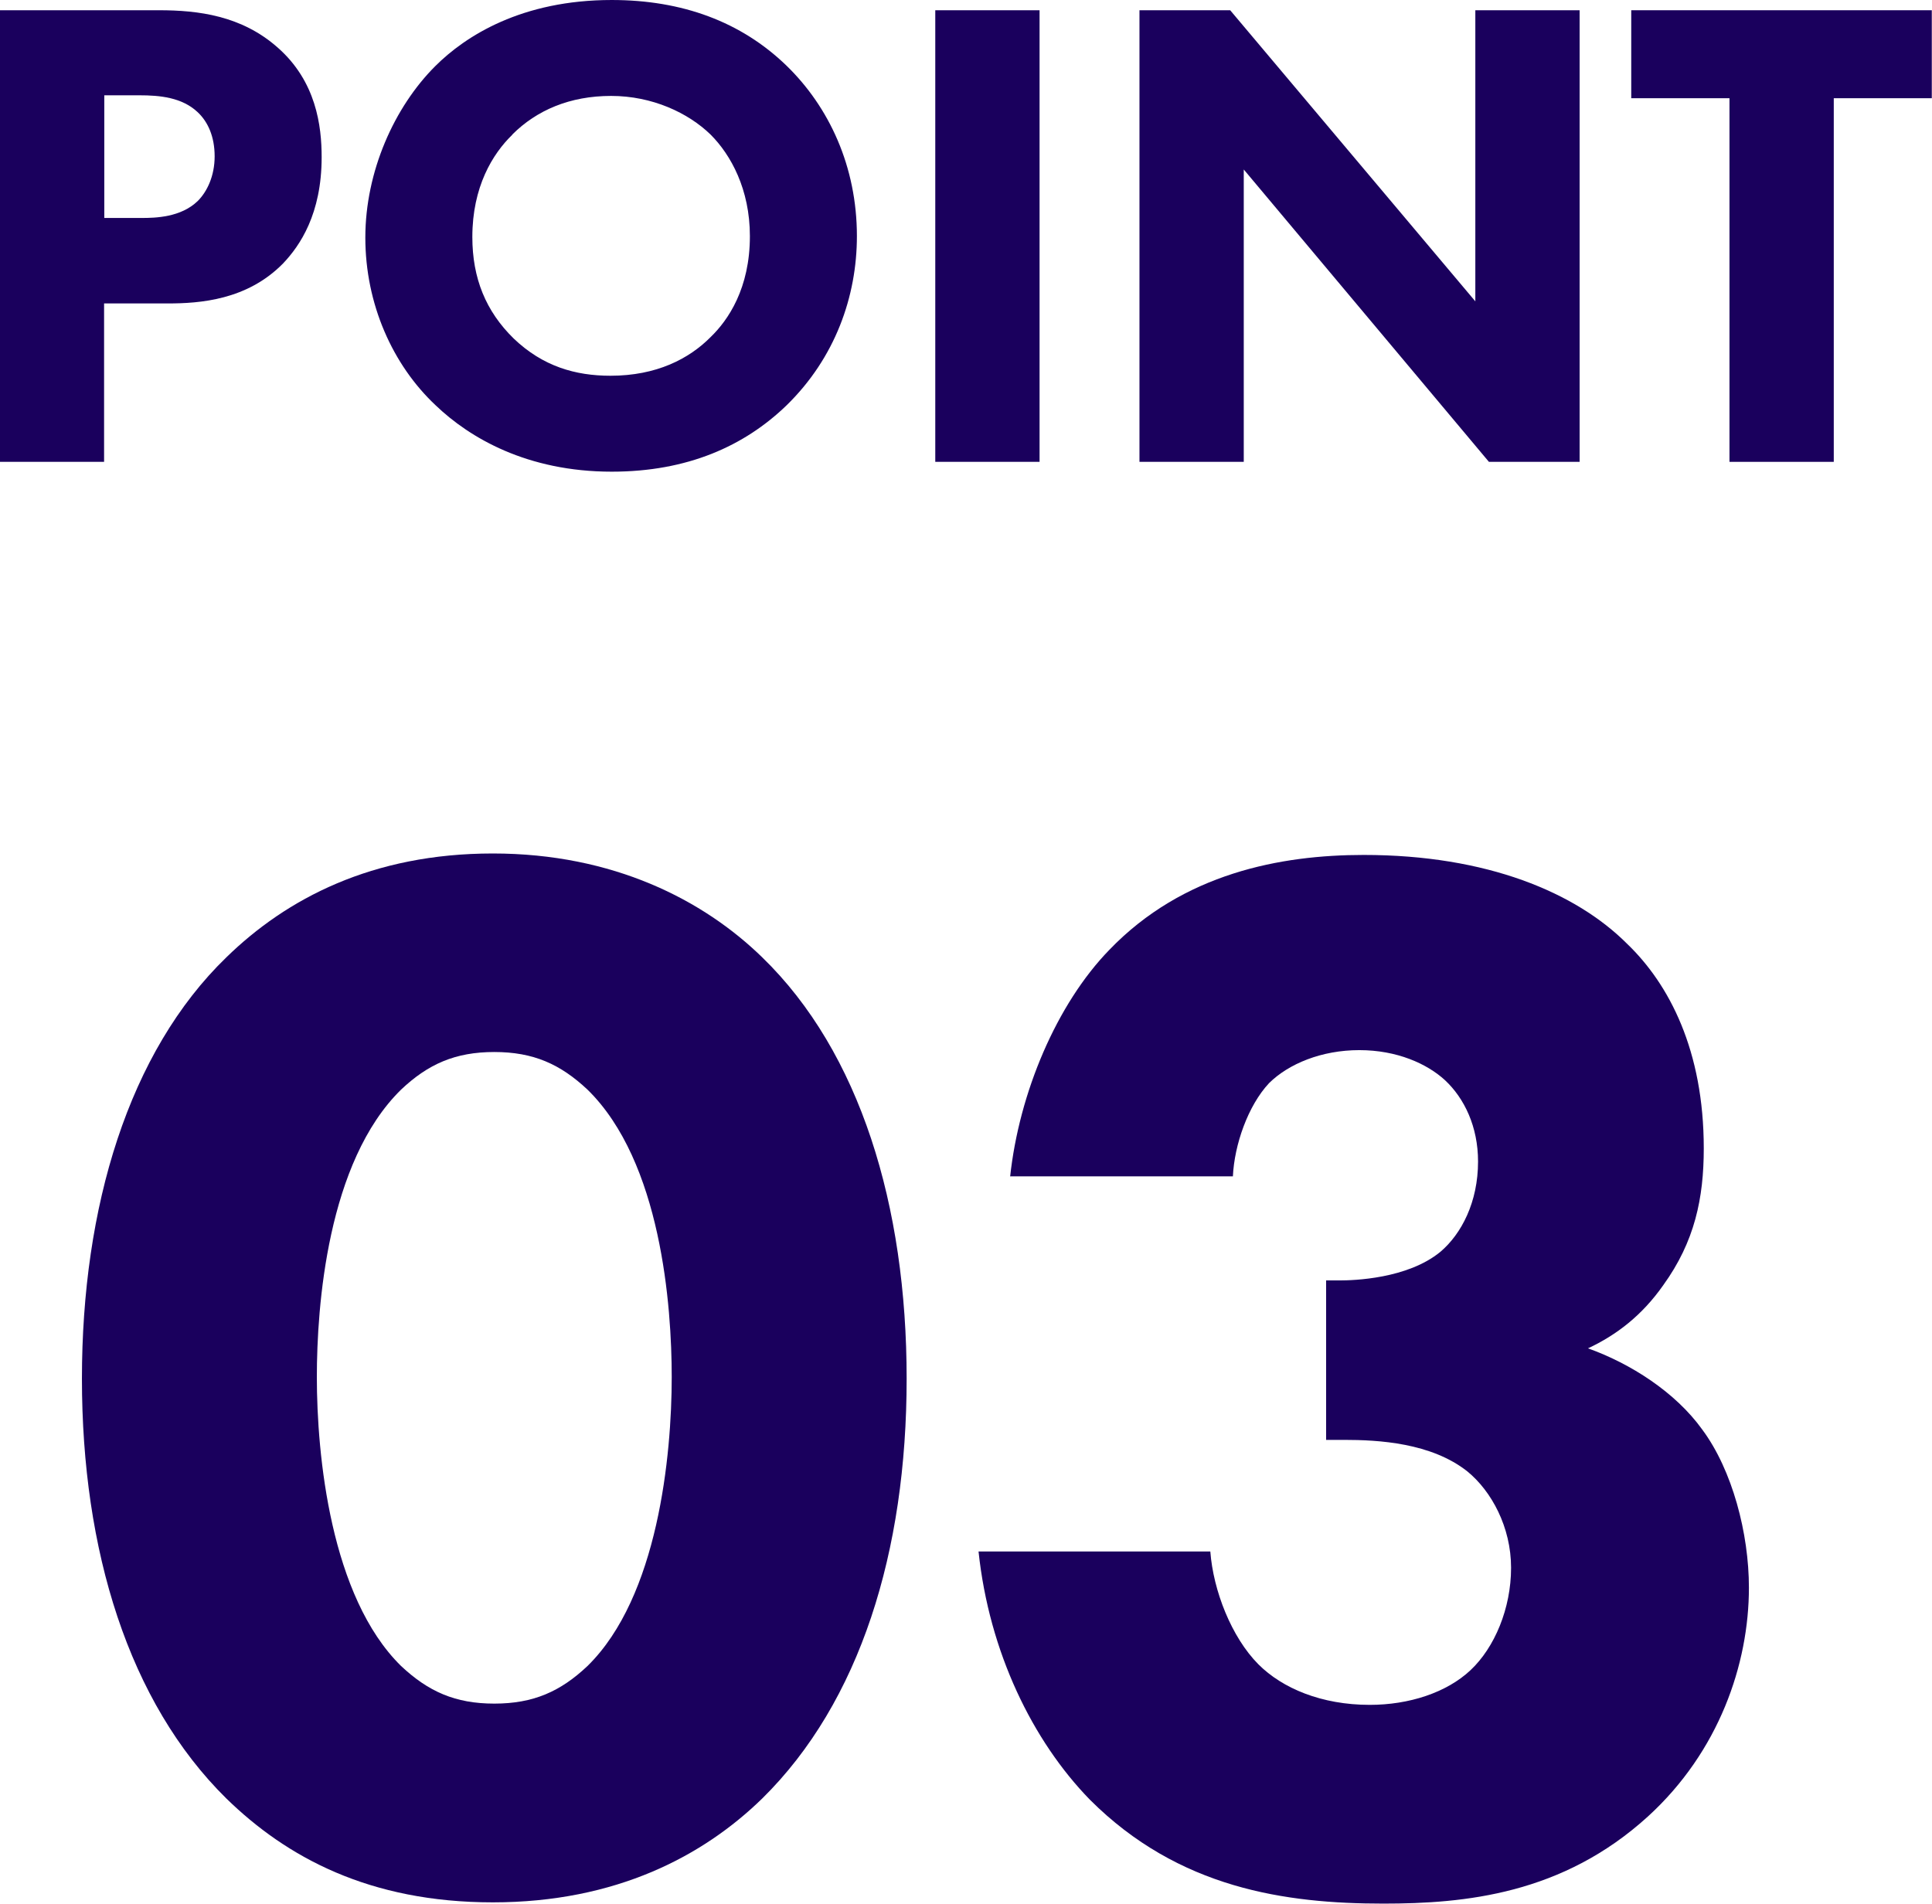 <?xml version="1.0" encoding="UTF-8"?>
<svg id="_レイヤー_2" data-name="レイヤー 2" xmlns="http://www.w3.org/2000/svg" width="92.44" height="91.1" viewBox="0 0 92.44 91.1">
  <defs>
    <style>
      .cls-1 {
        fill: #1a005d;
      }
    </style>
  </defs>
  <g id="_03訴求" data-name="03訴求">
    <g>
      <g>
        <path class="cls-1" d="M36.47,86.06c-2.81,2.74-6.98,4.97-12.89,4.97s-9.87-2.16-12.75-4.97c-4.68-4.61-6.91-11.88-6.91-20.09s2.23-15.63,6.91-20.16c2.88-2.81,6.98-4.97,12.75-4.97s10.08,2.23,12.89,4.97c4.68,4.54,6.91,11.88,6.91,20.16s-2.23,15.48-6.91,20.09ZM19.19,52.14c-3.53,3.46-4.03,10.37-4.03,13.75,0,3.74.65,10.51,4.03,13.83,1.3,1.22,2.59,1.8,4.46,1.8s3.17-.58,4.46-1.8c3.38-3.31,4.03-10.08,4.03-13.83,0-3.38-.5-10.3-4.03-13.75-1.3-1.22-2.59-1.8-4.46-1.8s-3.17.58-4.46,1.8Z"/>
        <path class="cls-1" d="M48.33,56.32c.43-4.03,2.23-8.28,4.75-10.87,3.53-3.67,8.21-4.54,12.17-4.54,5.9,0,10.15,1.8,12.6,4.25,2.02,1.94,3.67,5.11,3.67,9.79,0,2.38-.43,4.46-1.94,6.55-1.01,1.44-2.23,2.38-3.6,3.02,2.02.72,4.18,2.09,5.47,3.89,1.44,1.94,2.23,4.97,2.23,7.56,0,3.67-1.44,7.85-4.82,10.94-4.1,3.74-8.78,4.18-12.67,4.18-4.68,0-9.79-.72-14.04-4.97-2.74-2.81-4.82-7.06-5.33-11.88h11.09c.14,1.87,1.01,4.1,2.3,5.4,1.15,1.15,3.02,1.94,5.33,1.94,1.87,0,3.67-.58,4.82-1.66,1.15-1.08,1.94-2.95,1.94-4.9s-.94-3.67-2.09-4.61c-1.73-1.37-4.25-1.51-5.9-1.51h-.86v-7.63h.65c.65,0,3.24-.07,4.82-1.37,1.01-.86,1.8-2.38,1.8-4.32,0-1.66-.65-3.02-1.58-3.89-.86-.79-2.3-1.44-4.1-1.44s-3.38.65-4.32,1.58c-1.01,1.08-1.66,2.95-1.73,4.46h-10.66Z"/>
      </g>
      <g>
        <path class="cls-1" d="M7.61.49c1.88,0,3.95.26,5.67,1.78,1.85,1.62,2.11,3.76,2.11,5.25,0,2.72-1.04,4.24-1.85,5.09-1.72,1.75-3.98,1.91-5.51,1.91h-3.05v7.58H0V.49h7.61ZM4.99,10.43h1.78c.68,0,1.88-.03,2.69-.81.45-.45.81-1.2.81-2.14s-.32-1.65-.81-2.11c-.75-.71-1.81-.81-2.79-.81h-1.68v5.86Z"/>
        <path class="cls-1" d="M37.63,3.14c2.04,1.98,3.37,4.83,3.37,8.16,0,2.88-1.04,5.83-3.37,8.1-2.01,1.94-4.73,3.17-8.36,3.17-4.05,0-6.8-1.62-8.42-3.17-2.07-1.94-3.37-4.86-3.37-8.03s1.39-6.25,3.34-8.2c1.46-1.46,4.15-3.17,8.45-3.17,3.37,0,6.19,1.04,8.36,3.14ZM24.51,6.45c-.94.91-1.91,2.49-1.91,4.89,0,1.98.65,3.56,1.98,4.86,1.39,1.33,2.95,1.78,4.63,1.78,2.2,0,3.76-.81,4.79-1.85.84-.81,1.88-2.33,1.88-4.83,0-2.24-.91-3.89-1.88-4.86-1.07-1.04-2.79-1.85-4.76-1.85s-3.56.68-4.73,1.85Z"/>
        <path class="cls-1" d="M49.74.49v21.61h-4.99V.49h4.99Z"/>
        <path class="cls-1" d="M54.52,22.09V.49h4.34l11.73,13.93V.49h4.99v21.61h-4.34l-11.73-13.99v13.99h-4.99Z"/>
        <path class="cls-1" d="M87.74,4.7v17.4h-4.99V4.7h-4.7V.49h14.38v4.21h-4.7Z"/>
      </g>
    </g>
  </g>
</svg>